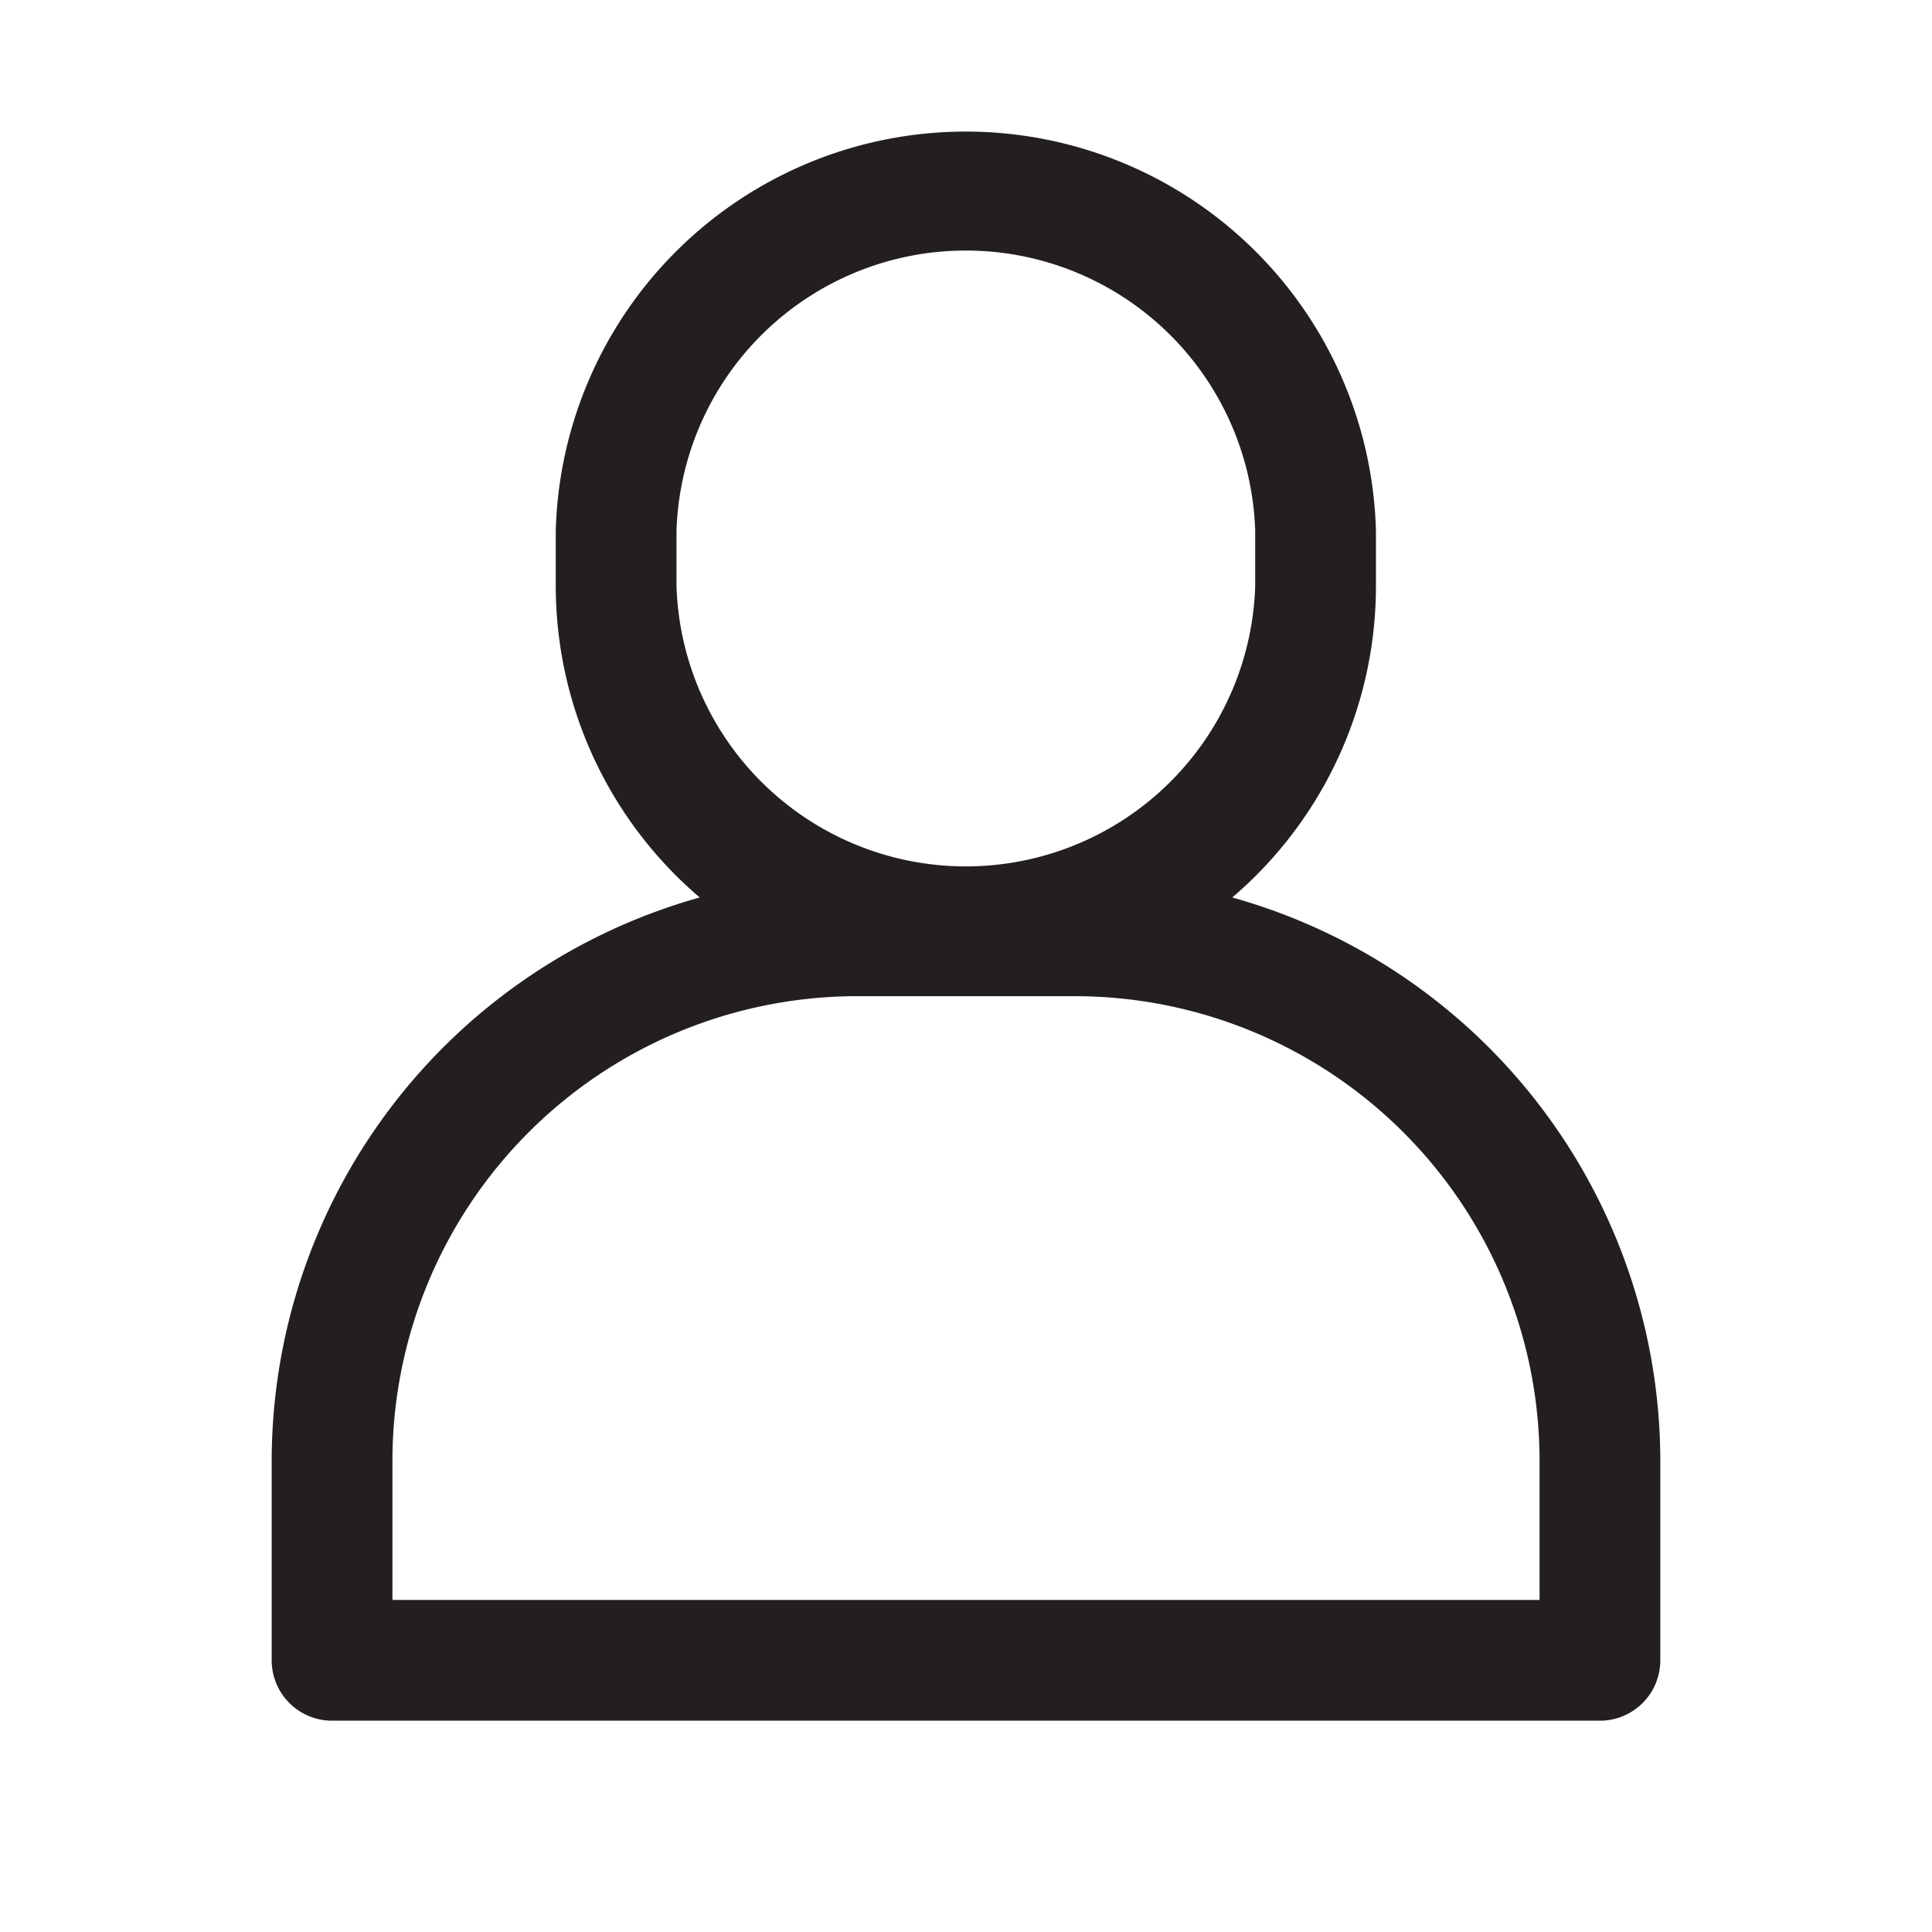 <?xml version="1.0" ?><svg id="icons" viewBox="0 0 64 64" xmlns="http://www.w3.org/2000/svg"><defs><style>.cls-1{fill:#231f20;}</style></defs><title/><path class="cls-1" d="M40.82,29.73a13.56,13.56,0,0,0,4.76-10.31V17.58a13.59,13.59,0,0,0-27.17,0v1.84a13.57,13.57,0,0,0,4.77,10.31A19.4,19.4,0,0,0,9,48.38V55a2,2,0,0,0,2,2H53a2,2,0,0,0,2-2V48.38A19.4,19.4,0,0,0,40.82,29.73ZM22.41,17.58a9.59,9.59,0,0,1,19.17,0v1.84a9.59,9.59,0,0,1-19.17,0ZM51,53H13V48.38A15.4,15.4,0,0,1,28.38,33h7.25A15.4,15.4,0,0,1,51,48.38Z"/></svg>